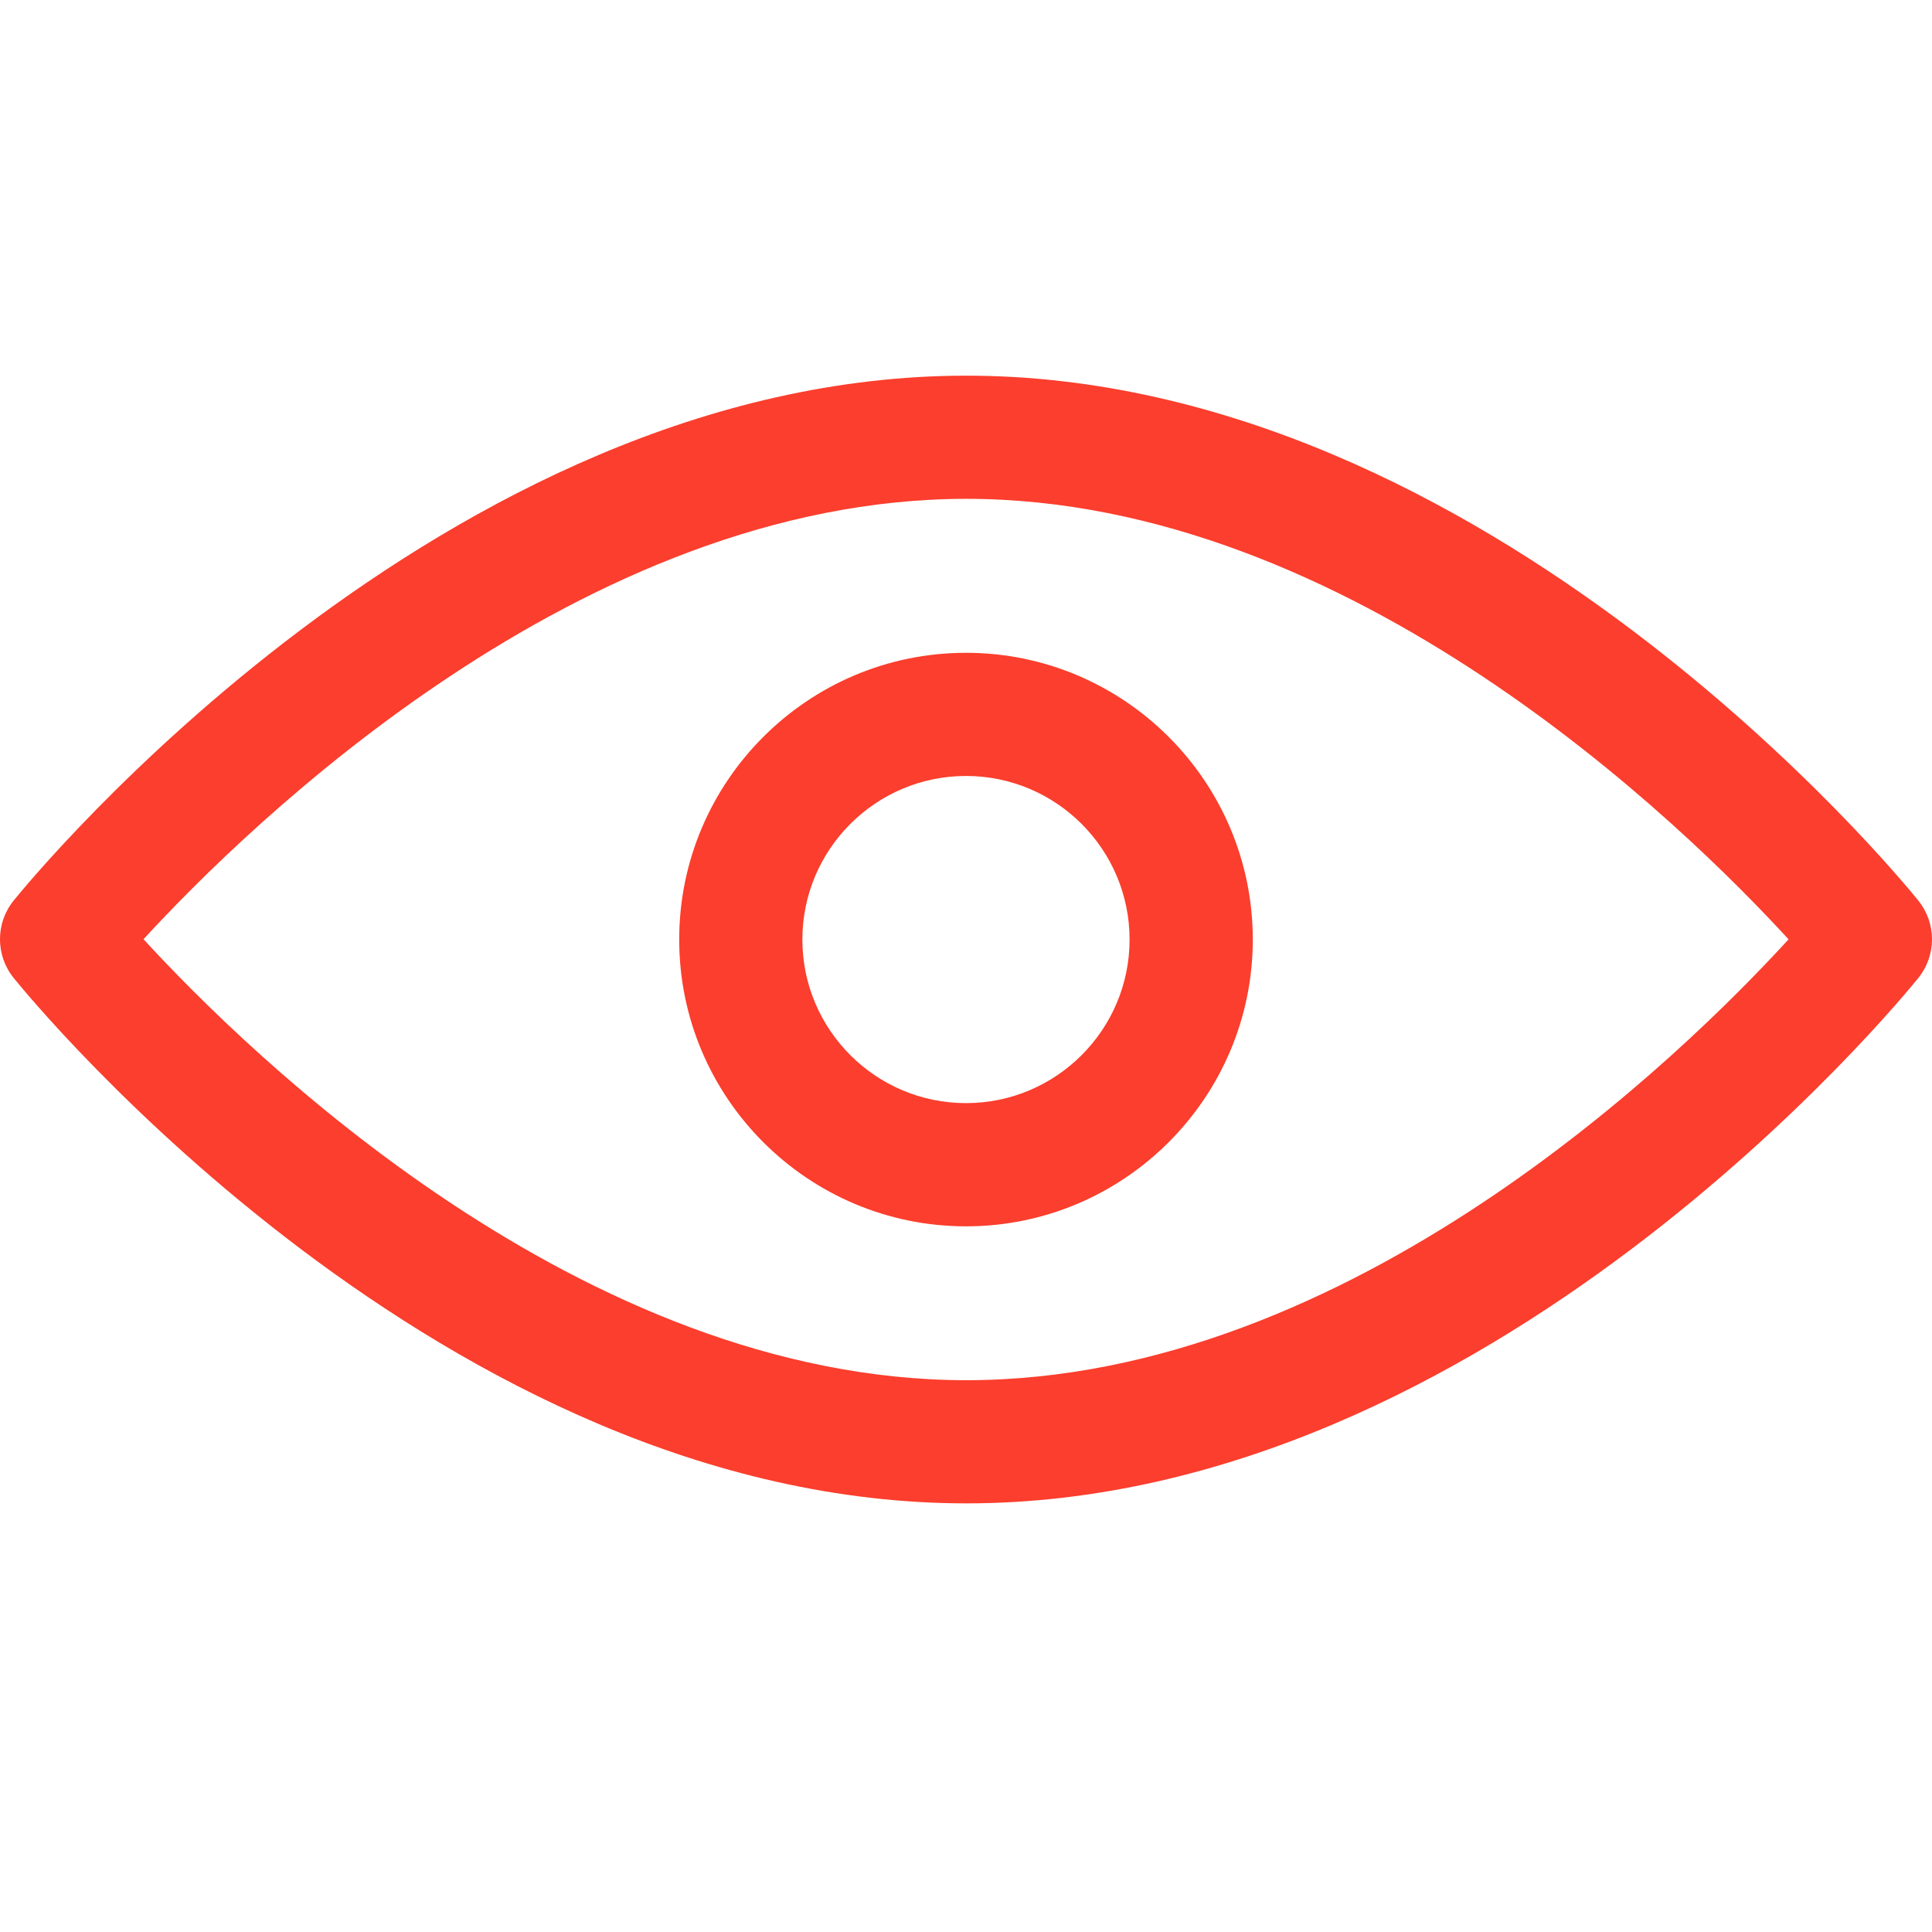 <svg width="36" height="36" viewBox="0 0 36 36" fill="none" xmlns="http://www.w3.org/2000/svg">
<path d="M18.006 7C8.262 7 0.578 16.381 0.254 16.781C-0.085 17.201 -0.085 17.801 0.254 18.222C0.576 18.621 8.261 28.013 18.006 28.013C27.75 28.013 35.424 18.621 35.747 18.221C36.085 17.801 36.084 17.201 35.745 16.781C35.424 16.382 27.75 7 18.006 7ZM18.006 25.718C10.84 25.718 4.626 19.628 2.674 17.501C4.626 15.377 10.84 9.295 18.006 9.295C25.173 9.295 31.38 15.38 33.327 17.503C31.384 19.628 25.188 25.718 18.006 25.718Z" fill="#FB3E2D"/>
<path d="M18 12.164C15.053 12.164 12.656 14.561 12.656 17.507C12.656 20.453 15.053 22.851 18 22.851C20.946 22.851 23.344 20.453 23.344 17.507C23.344 14.561 20.946 12.164 18 12.164ZM18 20.555C16.319 20.555 14.951 19.188 14.951 17.507C14.951 15.826 16.319 14.459 18 14.459C19.681 14.459 21.048 15.826 21.048 17.507C21.048 19.188 19.681 20.555 18 20.555Z" fill="#FB3E2D"/>
</svg>
